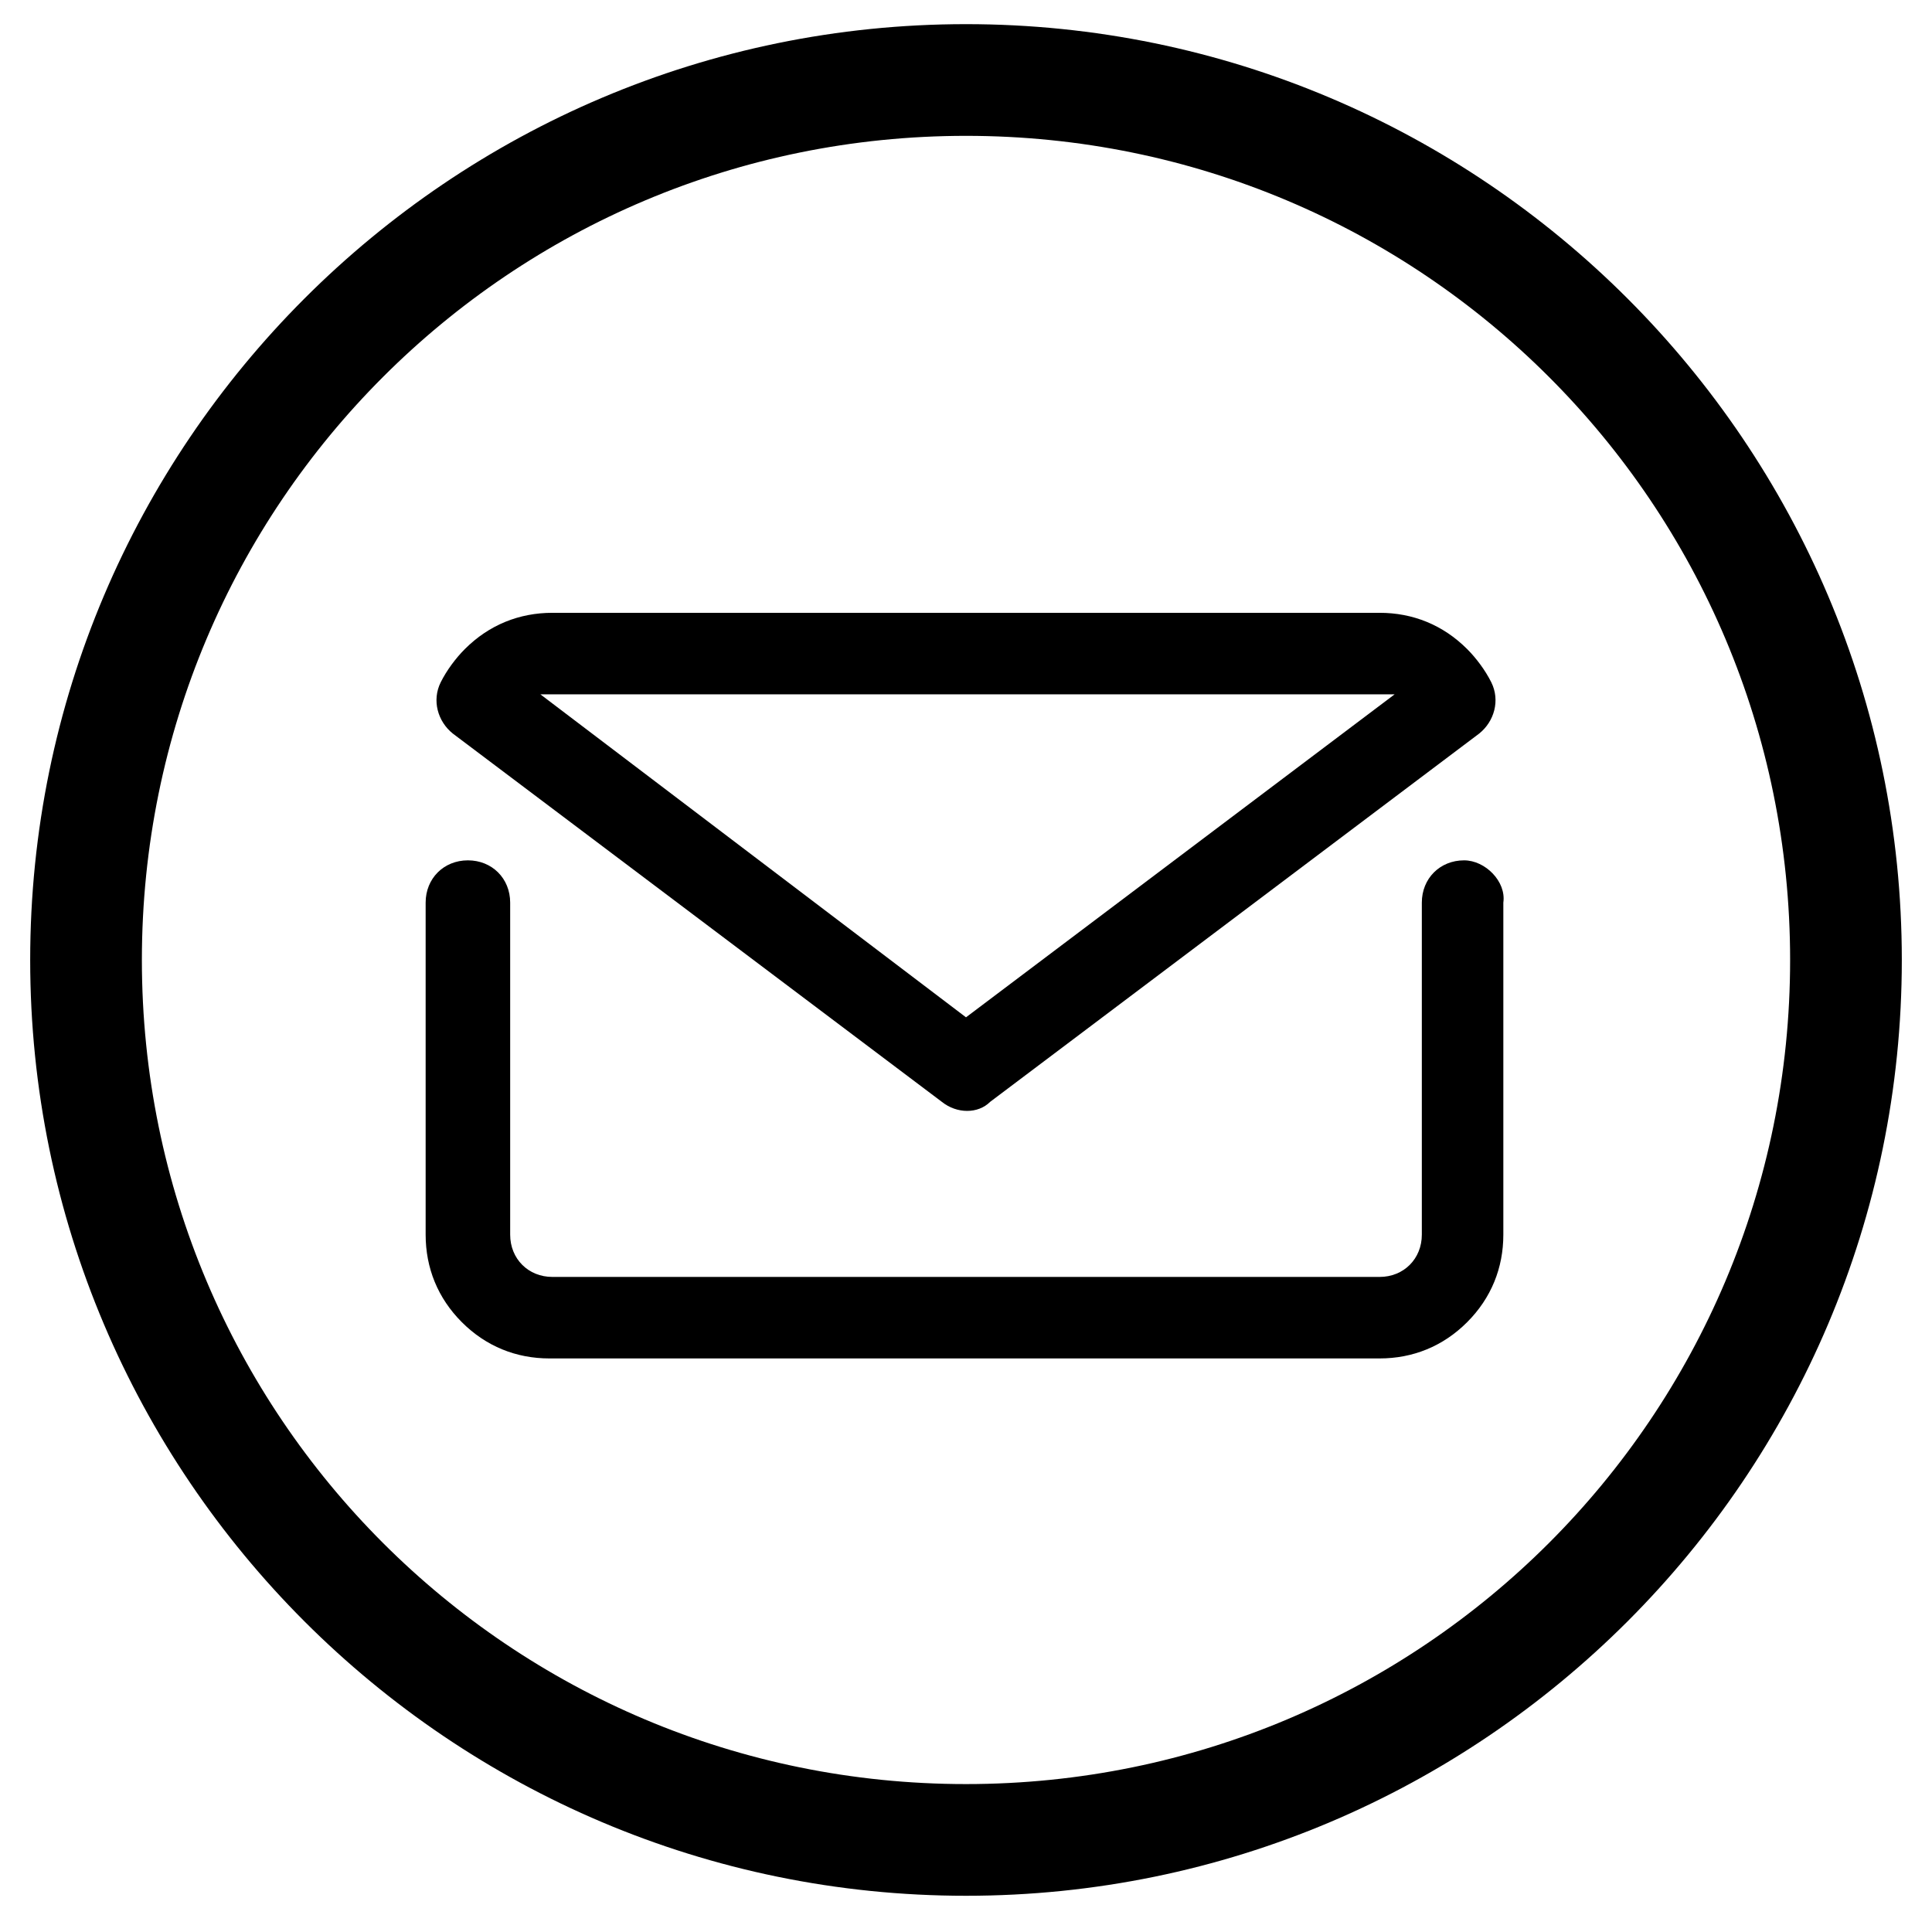 <?xml version="1.0" encoding="utf-8"?>
<!-- Generator: Adobe Illustrator 27.5.0, SVG Export Plug-In . SVG Version: 6.00 Build 0)  -->
<svg version="1.1" id="Layer_1" xmlns="http://www.w3.org/2000/svg" xmlns:xlink="http://www.w3.org/1999/xlink" x="0px" y="0px"
	 viewBox="0 0 64 64" style="enable-background:new 0 0 64 64;" xml:space="preserve">
<style type="text/css">
	.st0{fill-rule:evenodd;clip-rule:evenodd;}
</style>
<g id="Page-1">
	<g id="Intsagram">
		<path id="Oval-1" class="st0" d="M32,0.8c-17.1,0-31,13.9-31,31s13.9,31,31,31s31-13.9,31-31S49.1,0.8,32,0.8z M32,4.5
			C16.9,4.5,4.7,16.7,4.7,31.8S16.9,59.1,32,59.1s27.3-12.2,27.3-27.3S47.1,4.5,32,4.5z"/>
	</g>
</g>
<g id="Layer_3">
</g>
<g id="mail_email_e-mail_letter">
	<path d="M48.5,28.5c-0.8,0-1.4,0.6-1.4,1.4v11c0,0.8-0.6,1.4-1.4,1.4H18.3c-0.8,0-1.4-0.6-1.4-1.4v-11c0-0.8-0.6-1.4-1.4-1.4
		c-0.8,0-1.4,0.6-1.4,1.4v11c0,1.1,0.4,2.1,1.2,2.9c0.8,0.8,1.8,1.2,2.9,1.2h27.5c1.1,0,2.1-0.4,2.9-1.2c0.8-0.8,1.2-1.8,1.2-2.9
		v-11C49.9,29.2,49.2,28.5,48.5,28.5z"/>
	<path d="M31.2,36.5c0.5,0.4,1.2,0.4,1.6,0L49,24.3c0.5-0.4,0.7-1.1,0.4-1.7c-0.2-0.4-0.5-0.8-0.8-1.1c-0.8-0.8-1.8-1.2-2.9-1.2
		H18.3c-1.1,0-2.1,0.4-2.9,1.2c-0.3,0.3-0.6,0.7-0.8,1.1c-0.3,0.6-0.1,1.3,0.4,1.7L31.2,36.5z M18.3,23h27.5c0.1,0,0.3,0,0.4,0
		L32,33.7L17.9,23C18,23,18.1,23,18.3,23z"/>
</g>
</svg>

